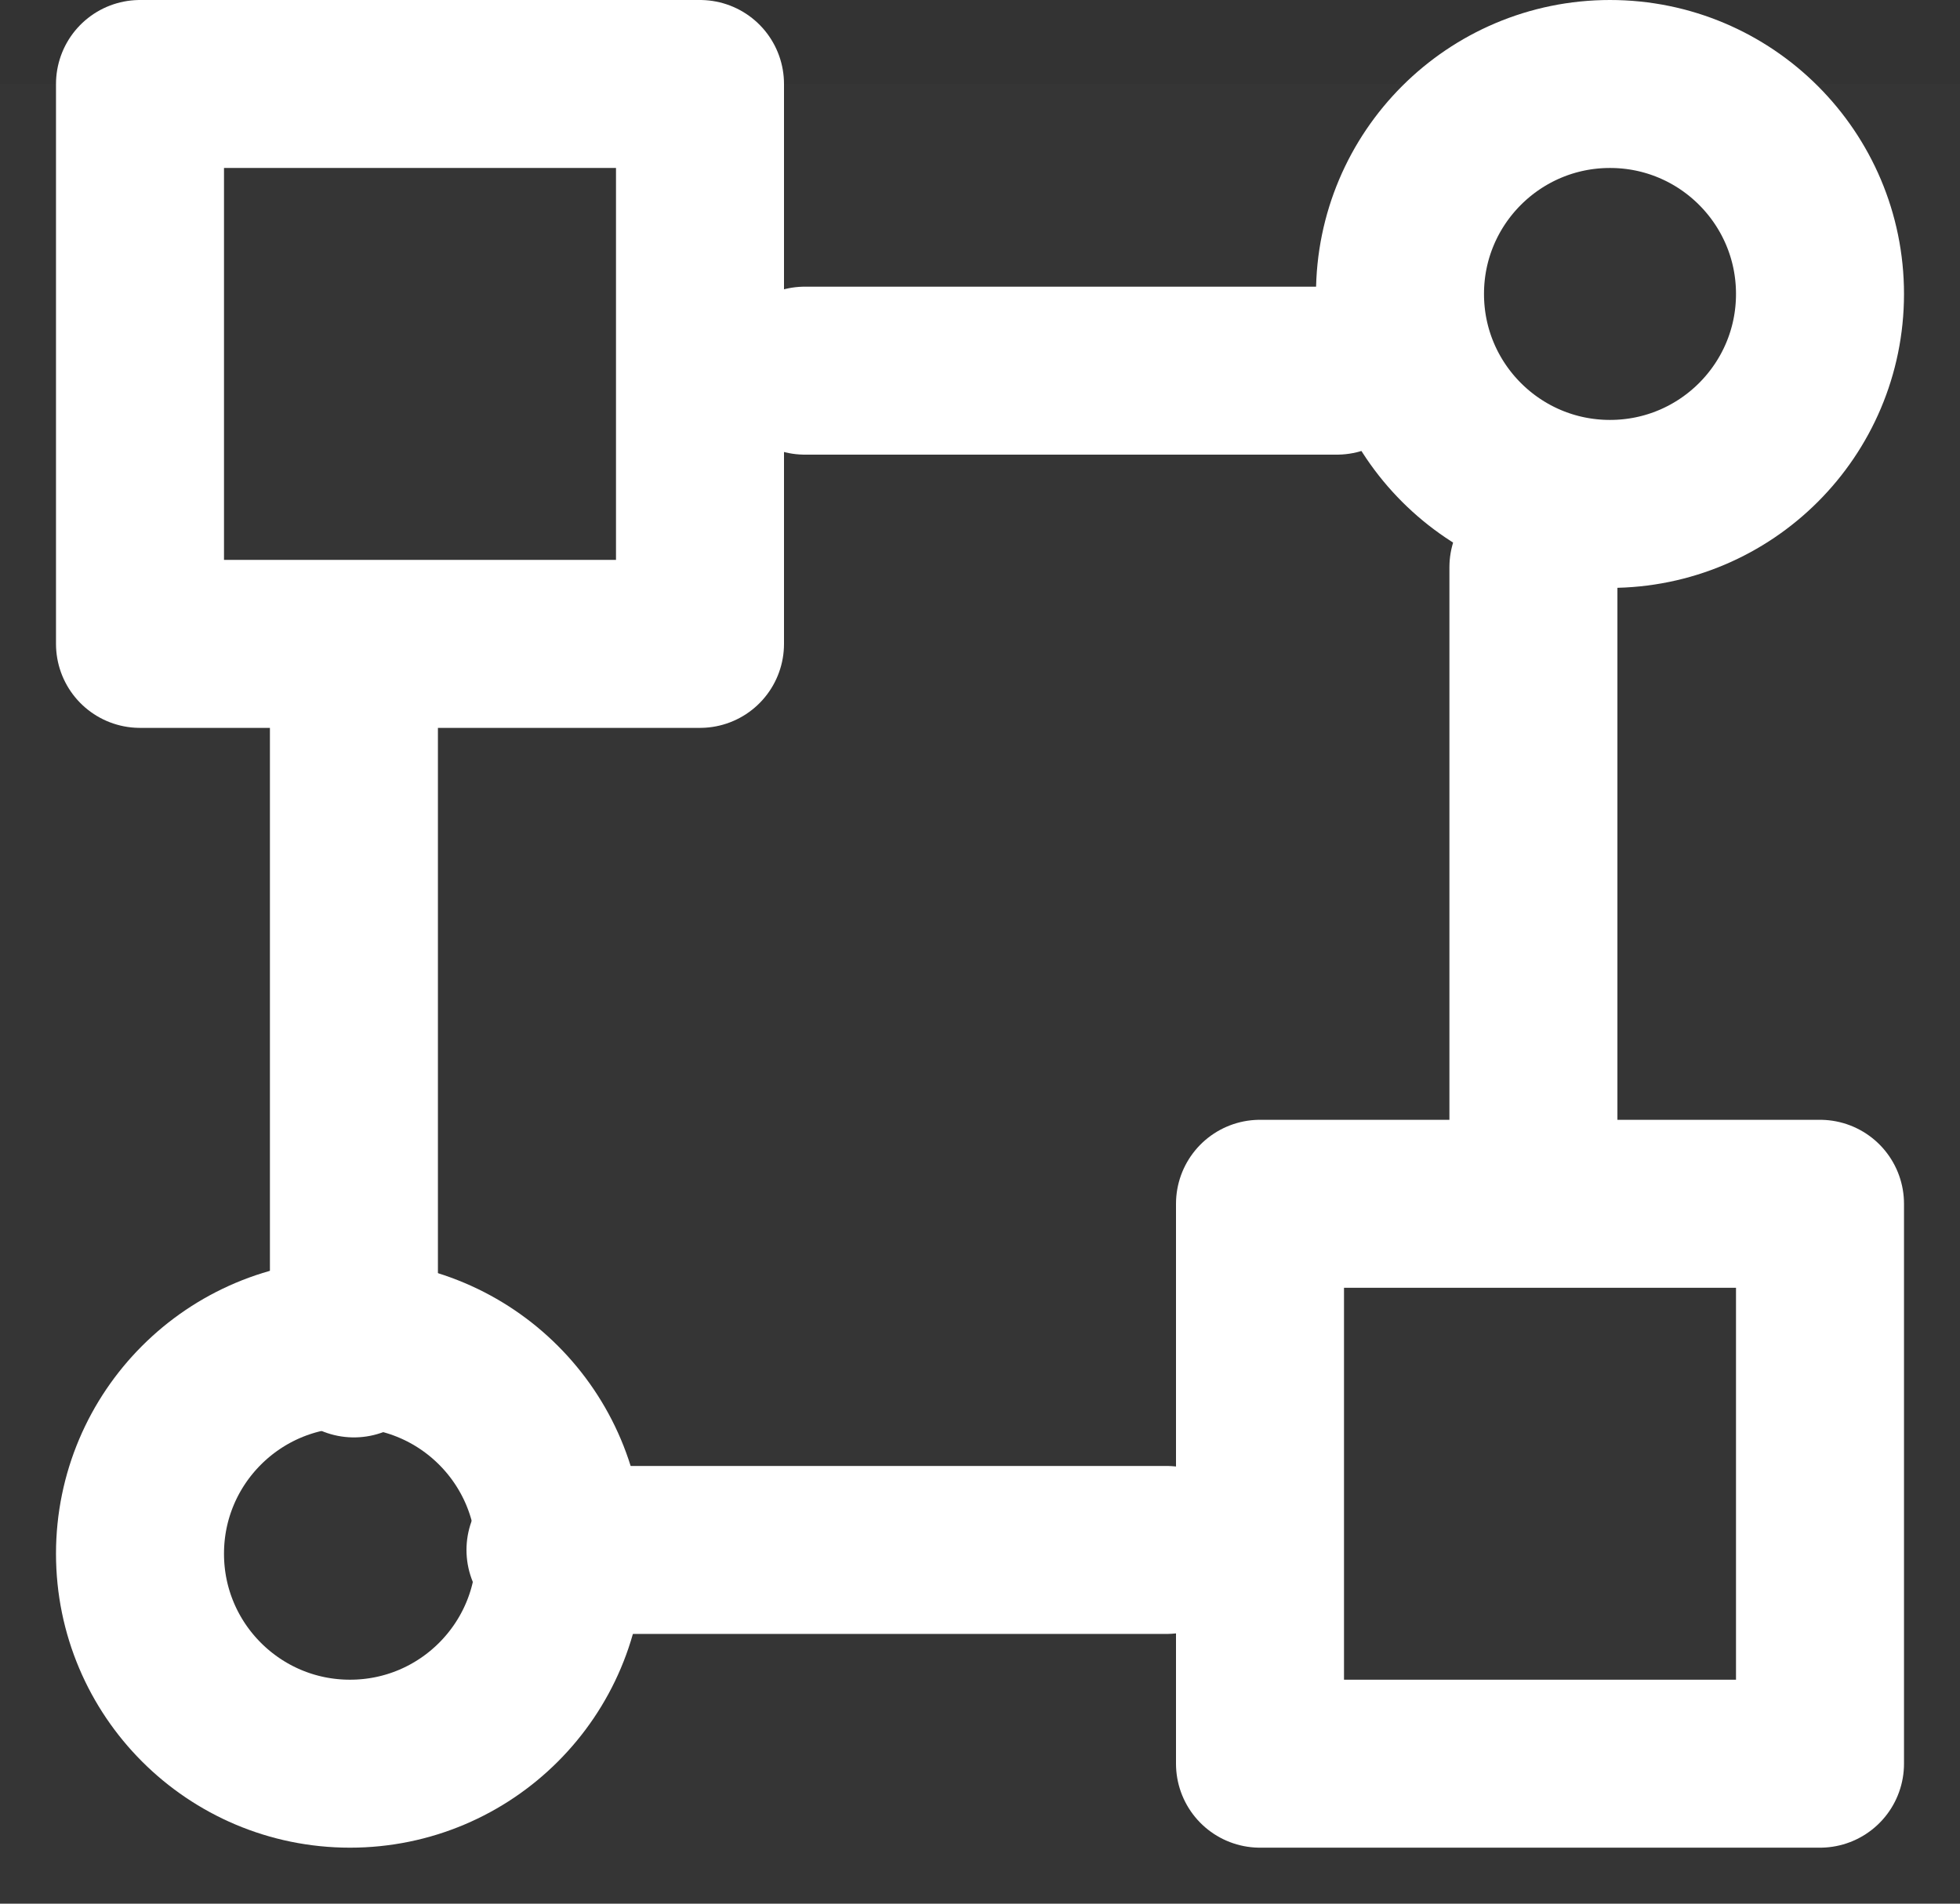 <svg xmlns="http://www.w3.org/2000/svg" width="14" height="13.6" viewBox="0 0 14 13.6">
  <rect x="0" y="0" width="14" height="13.6" fill="#333333" stroke="none"/>
  <g id="graphic-stitching-four-svgrepo-com" transform="translate(0 0.085)">
    <rect id="Rectangle_4479" data-name="Rectangle 4479" width="14" height="13" transform="translate(0 0.515)" fill="rgba(255,255,255,0.01)"/>
    <circle id="Ellipse_432" data-name="Ellipse 432" cx="1.5" cy="1.5" r="1.5" transform="translate(10 0.515)" fill="none" stroke="#fff" stroke-linecap="round" stroke-linejoin="round" stroke-width="1.2"/>
    <circle id="Ellipse_433" data-name="Ellipse 433" cx="1.5" cy="1.5" r="1.5" transform="translate(1 9.515)" fill="none" stroke="#fff" stroke-linecap="round" stroke-linejoin="round" stroke-width="1.2"/>
    <rect id="Rectangle_4480" data-name="Rectangle 4480" width="4" height="4" transform="translate(1 0.515)" fill="none" stroke="#fff" stroke-linecap="round" stroke-linejoin="round" stroke-width="1.2"/>
    <rect id="Rectangle_4481" data-name="Rectangle 4481" width="4" height="4" transform="translate(9 8.515)" fill="none" stroke="#fff" stroke-linecap="round" stroke-linejoin="round" stroke-width="1.2"/>
    <path id="Path_3325" data-name="Path 3325" d="M17.8,9H14" transform="translate(-8.251 -6.437)" fill="none" stroke="#fff" stroke-linecap="round" stroke-linejoin="round" stroke-width="1.2"/>
    <path id="Path_3326" data-name="Path 3326" d="M18.4,39H14" transform="translate(-10.068 -28.012)" fill="none" stroke="#fff" stroke-linecap="round" stroke-linejoin="round" stroke-width="1.2"/>
    <path id="Path_3327" data-name="Path 3327" d="M9,18.652V14" transform="translate(-6.472 -9.068)" fill="none" stroke="#fff" stroke-linecap="round" stroke-linejoin="round" stroke-width="1.2"/>
    <path id="Path_3328" data-name="Path 3328" d="M39,17.965V14" transform="translate(-28.047 -10.033)" fill="none" stroke="#fff" stroke-linecap="round" stroke-linejoin="round" stroke-width="1.2"/>
  </g>
</svg>

